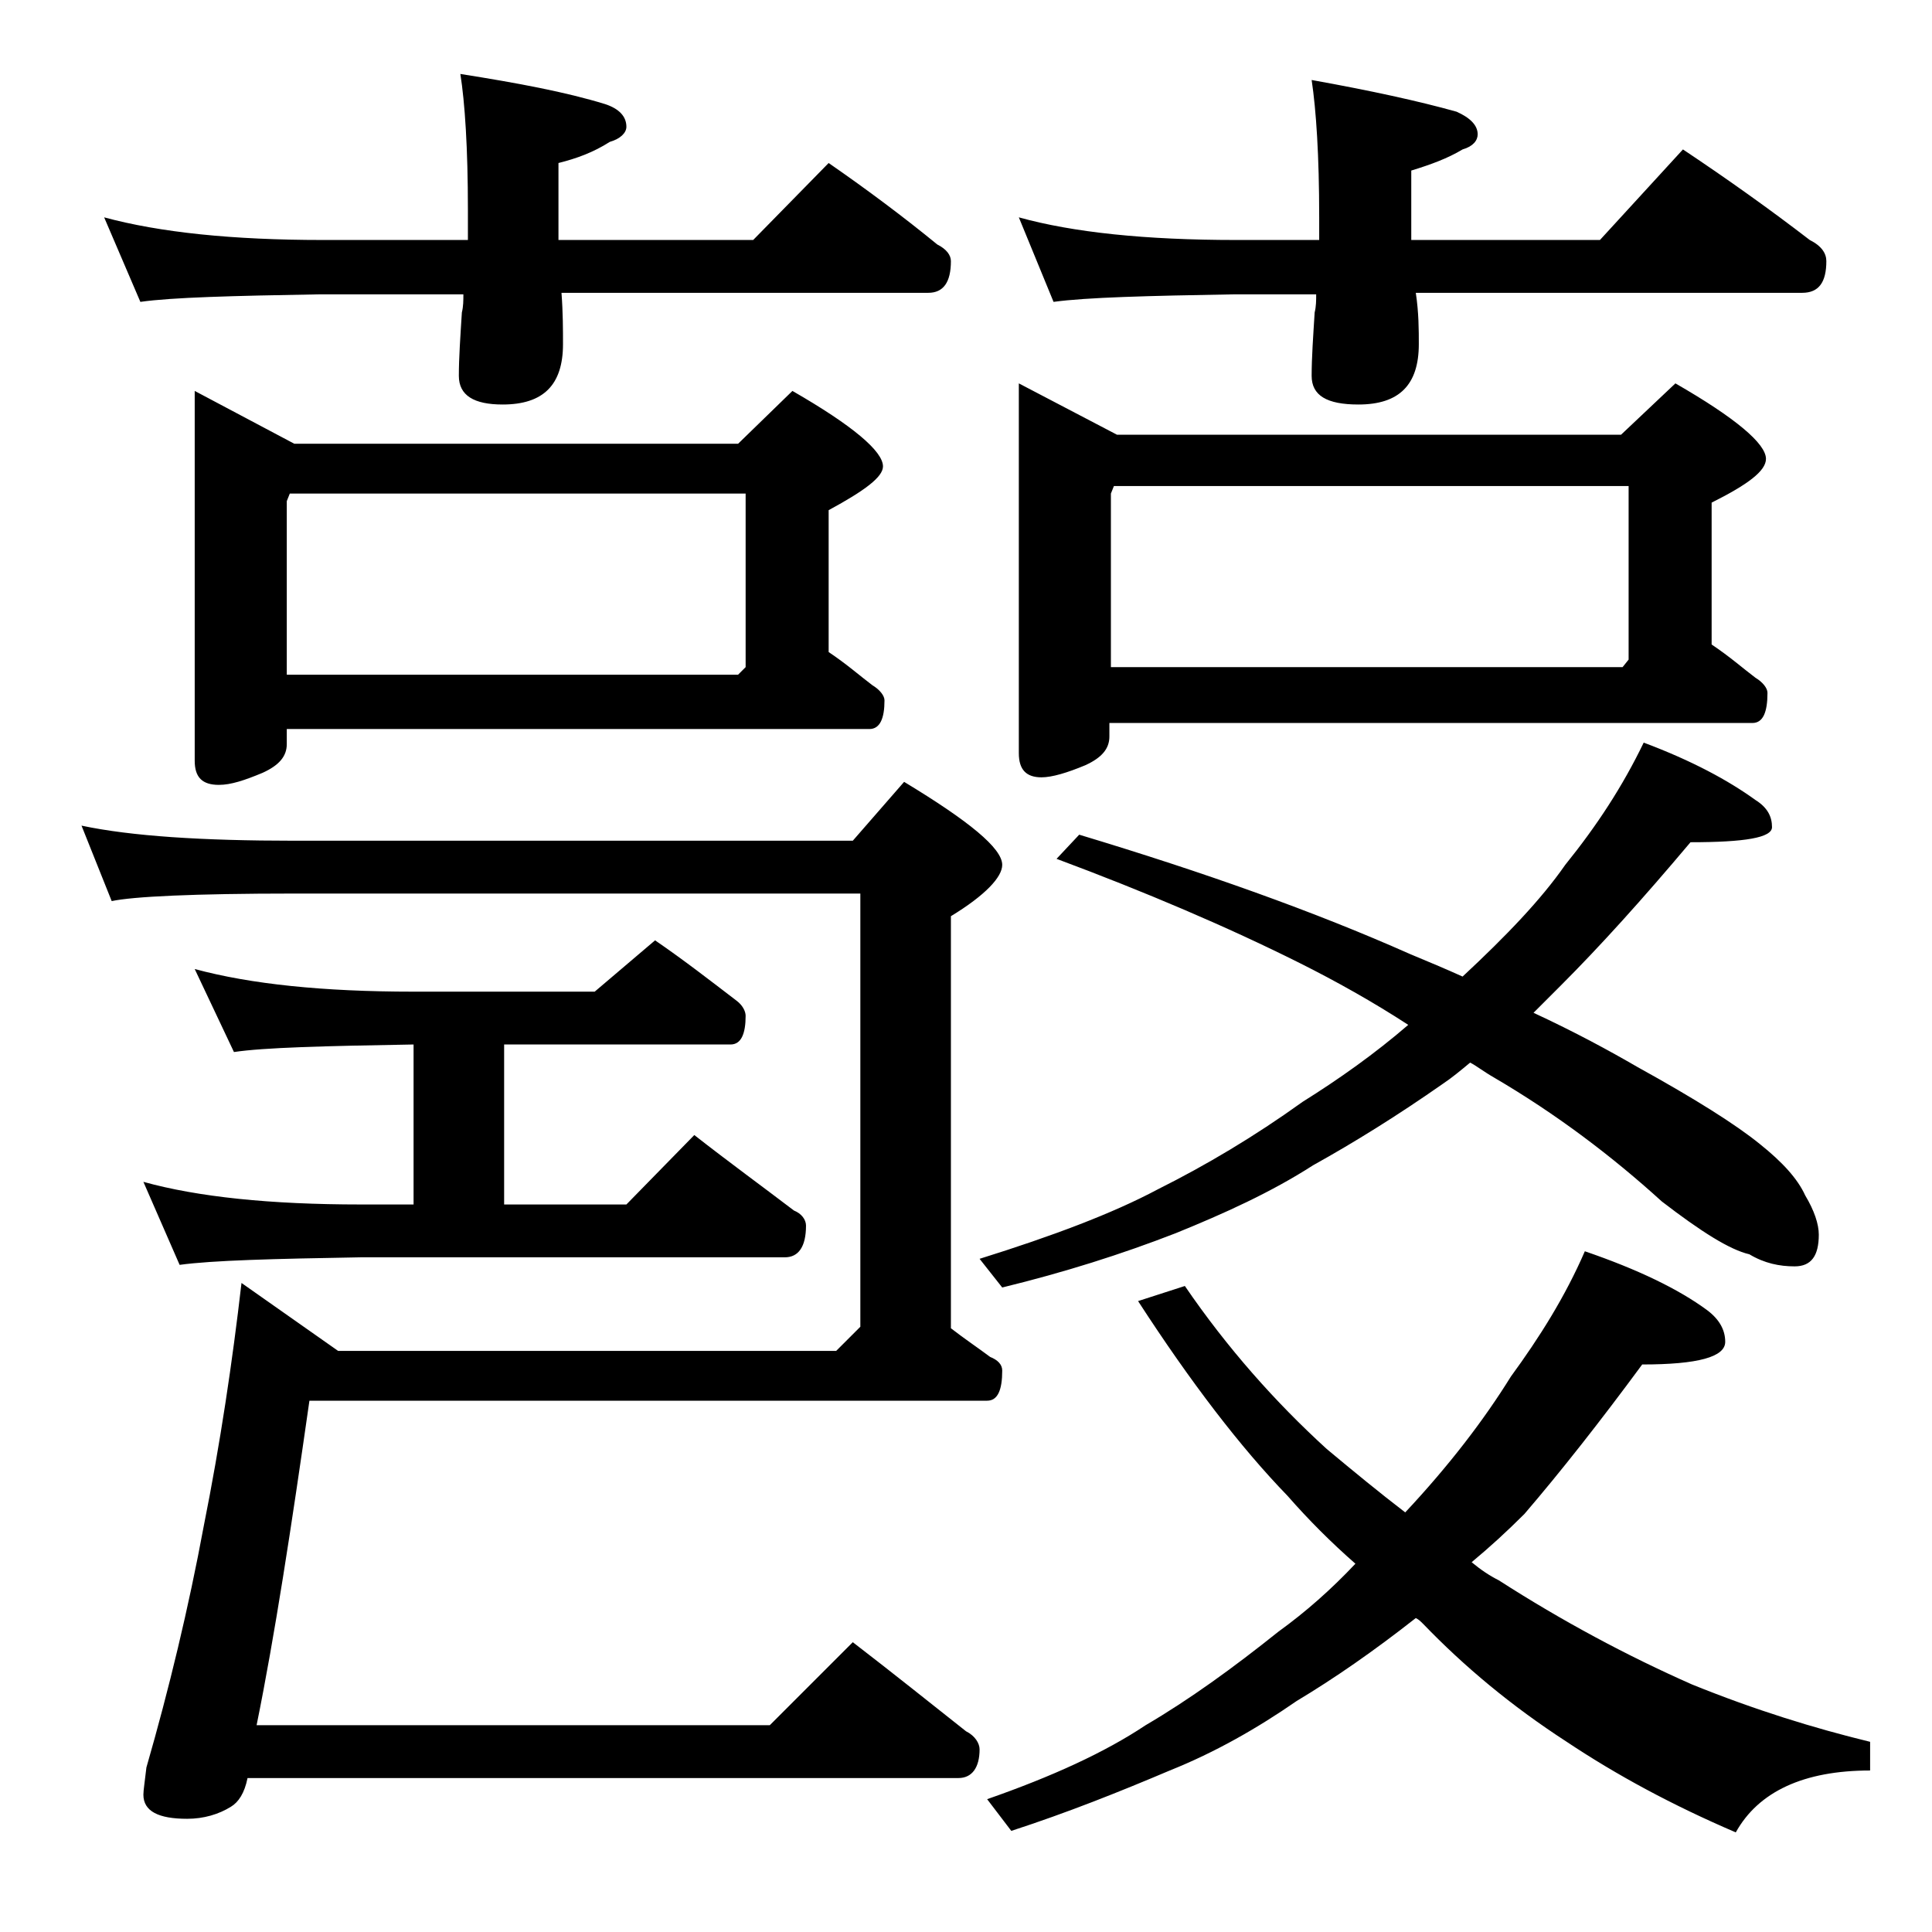 <?xml version="1.0" encoding="utf-8"?>
<!-- Generator: Adobe Illustrator 18.0.0, SVG Export Plug-In . SVG Version: 6.00 Build 0)  -->
<!DOCTYPE svg PUBLIC "-//W3C//DTD SVG 1.1//EN" "http://www.w3.org/Graphics/SVG/1.1/DTD/svg11.dtd">
<svg version="1.1" id="Layer_1" xmlns="http://www.w3.org/2000/svg" xmlns:xlink="http://www.w3.org/1999/xlink" x="0px" y="0px"
	 viewBox="0 0 128 128" enable-background="new 0 0 128 128" xml:space="preserve">
<path d="M5.4,54.7c3.3,0.7,8,1,14.1,1h37l3.4-3.9c4.3,2.6,6.5,4.4,6.5,5.5c0,0.8-1.1,2-3.4,3.4V88c0.9,0.7,1.8,1.3,2.6,1.9
	c0.5,0.2,0.8,0.5,0.8,0.9c0,1.3-0.3,2-1,2H20.5c-1.2,8.4-2.3,15.6-3.5,21.5h34l5.5-5.5c2.6,2,5.1,4,7.5,5.9c0.6,0.3,0.9,0.8,0.9,1.2
	c0,1.2-0.5,1.9-1.4,1.9H16.4c-0.2,1-0.6,1.6-1.1,1.9c-0.8,0.5-1.8,0.8-2.9,0.8c-1.9,0-2.9-0.5-2.9-1.6c0-0.3,0.1-0.9,0.2-1.8
	c1.5-5.2,2.8-10.6,3.8-16c1.1-5.5,1.9-10.9,2.5-16.1l6.4,4.5h33l1.6-1.6V59.2H19.5c-6.7,0-10.7,0.2-12.1,0.5L5.4,54.7z M6.9,14.4
	c3.7,1,8.5,1.5,14.5,1.5H31v-2c0-4.1-0.2-7.1-0.5-9c3.8,0.6,7,1.2,9.6,2c0.9,0.3,1.4,0.8,1.4,1.5c0,0.4-0.4,0.8-1.1,1
	c-1.1,0.7-2.2,1.1-3.4,1.4v5.1h12.9l5-5.1c2.6,1.8,5,3.6,7.2,5.4c0.6,0.3,0.9,0.7,0.9,1.1c0,1.4-0.5,2.1-1.5,2.1H37.2
	c0.1,1.3,0.1,2.5,0.1,3.4c0,2.7-1.3,4-4,4c-1.9,0-2.9-0.6-2.9-1.9c0-1.2,0.1-2.6,0.2-4.2c0.1-0.4,0.1-0.8,0.1-1.2h-9.5
	c-5.8,0.1-9.8,0.2-11.9,0.5L6.9,14.4z M12.9,64.2c3.7,1,8.5,1.5,14.5,1.5h12l4-3.4c1.9,1.3,3.7,2.7,5.4,4c0.4,0.3,0.6,0.7,0.6,1
	c0,1.2-0.3,1.9-1,1.9h-15v10.6h8.1l4.5-4.6c2.3,1.8,4.5,3.4,6.6,5c0.5,0.2,0.8,0.6,0.8,1c0,1.4-0.5,2.1-1.4,2.1H23.9
	c-5.8,0.1-9.8,0.2-12,0.5l-2.4-5.5c3.6,1,8.4,1.5,14.4,1.5h3.5V69.2c-5.9,0.1-9.9,0.2-11.9,0.5L12.9,64.2z M12.9,25.9l6.6,3.5h29.4
	l3.6-3.5c4,2.3,6,4,6,5c0,0.7-1.2,1.6-3.6,2.9v9.4c1.2,0.8,2.1,1.6,2.9,2.2c0.5,0.3,0.8,0.7,0.8,1c0,1.2-0.3,1.9-1,1.9H19v1
	c0,0.8-0.5,1.4-1.6,1.9c-1.2,0.5-2.1,0.8-2.9,0.8c-1.1,0-1.6-0.5-1.6-1.6V25.9z M49.4,44.2V32.7H19.2L19,33.2v11.5h29.9L49.4,44.2z
	 M108.9,49.2c3.2,1.2,5.6,2.5,7.4,3.8c0.8,0.5,1.1,1.1,1.1,1.8c0,0.7-1.8,1-5.4,1c-3.2,3.8-6,6.9-8.6,9.5c-0.6,0.6-1.2,1.2-1.8,1.8
	c2.8,1.3,5,2.5,6.9,3.6c3.8,2.1,6.5,3.8,8.1,5.1c1.5,1.2,2.5,2.3,3,3.4c0.6,1,0.9,1.9,0.9,2.6c0,1.4-0.5,2.1-1.6,2.1
	c-1,0-2-0.2-3-0.8c-1.3-0.3-3.2-1.5-5.8-3.5c-3.3-3-7-5.8-11.1-8.2c-0.7-0.4-1.2-0.8-1.6-1c-0.6,0.5-1.2,1-1.8,1.4
	c-3,2.1-5.9,3.9-8.6,5.4c-2.8,1.8-5.9,3.2-9.1,4.5c-3.6,1.4-7.4,2.6-11.5,3.6l-1.5-1.9c4.8-1.5,8.8-3,11.8-4.6
	c3.2-1.6,6.4-3.5,9.6-5.8c2.4-1.5,4.8-3.2,7-5.1c-2.3-1.5-4.8-2.9-7.2-4.1c-4.8-2.4-10.2-4.7-16.1-6.9l1.5-1.6
	c8.3,2.5,15.6,5.1,21.9,7.9c1.2,0.5,2.4,1,3.5,1.5c2.9-2.7,5.2-5.1,6.8-7.4C105.8,54.7,107.5,52.1,108.9,49.2z M105,82.9
	c3.5,1.2,6.2,2.5,8.1,3.9c0.8,0.6,1.2,1.3,1.2,2.1c0,1-1.8,1.5-5.5,1.5c-2.8,3.8-5.4,7.1-7.8,9.9c-1.2,1.2-2.3,2.2-3.5,3.2
	c0.6,0.5,1.2,0.9,1.8,1.2c4.2,2.7,8.5,5,12.8,6.9c4.2,1.7,8.1,2.9,11.8,3.8v1.9c-4.4,0-7.4,1.4-8.9,4.1c-4.2-1.8-7.9-3.8-11.2-6
	c-3.7-2.4-6.8-5-9.5-7.8c-0.2-0.2-0.3-0.3-0.5-0.4c-2.8,2.2-5.4,4-7.9,5.5c-2.6,1.8-5.4,3.4-8.4,4.6c-3.3,1.4-6.8,2.8-10.5,4
	l-1.6-2.1c4.3-1.5,7.8-3.1,10.5-4.9c2.9-1.7,5.8-3.8,8.8-6.2c1.8-1.3,3.5-2.8,5.1-4.5c-1.6-1.4-3.1-2.9-4.5-4.5
	c-3.1-3.2-6.4-7.5-9.9-12.9l3.1-1c2.8,4.1,6,7.7,9.4,10.8c1.8,1.5,3.5,2.9,5.2,4.2c2.9-3.1,5.2-6.1,7-9
	C102,88.6,103.7,85.9,105,82.9z M67.5,14.4c3.6,1,8.4,1.5,14.4,1.5h5.5v-1.5c0-4.1-0.2-7.1-0.5-9.1c3.9,0.7,7.1,1.4,9.6,2.1
	c0.9,0.4,1.4,0.9,1.4,1.5c0,0.4-0.3,0.8-1,1c-1,0.6-2.1,1-3.4,1.4v4.6H106l5.5-6c3,2,5.8,4,8.4,6c0.8,0.4,1.1,0.9,1.1,1.4
	c0,1.4-0.5,2.1-1.6,2.1H93.8c0.2,1.3,0.2,2.5,0.2,3.4c0,2.7-1.3,4-4,4c-2.1,0-3.1-0.6-3.1-1.9c0-1.2,0.1-2.6,0.2-4.2
	c0.1-0.4,0.1-0.8,0.1-1.2h-5.4c-5.8,0.1-9.8,0.2-12,0.5L67.5,14.4z M67.5,25.4l6.5,3.4h33.4l3.6-3.4c4,2.3,6,4,6,5
	c0,0.8-1.2,1.7-3.6,2.9v9.4c1.2,0.8,2.1,1.6,2.9,2.2c0.5,0.3,0.8,0.7,0.8,1c0,1.3-0.3,2-1,2H73.5v0.9c0,0.8-0.5,1.4-1.6,1.9
	c-1.2,0.5-2.2,0.8-2.9,0.8c-1,0-1.5-0.5-1.5-1.6V25.4z M107.9,43.7V32.2H73.8l-0.2,0.5v11.5h33.9L107.9,43.7z"/>
</svg>

